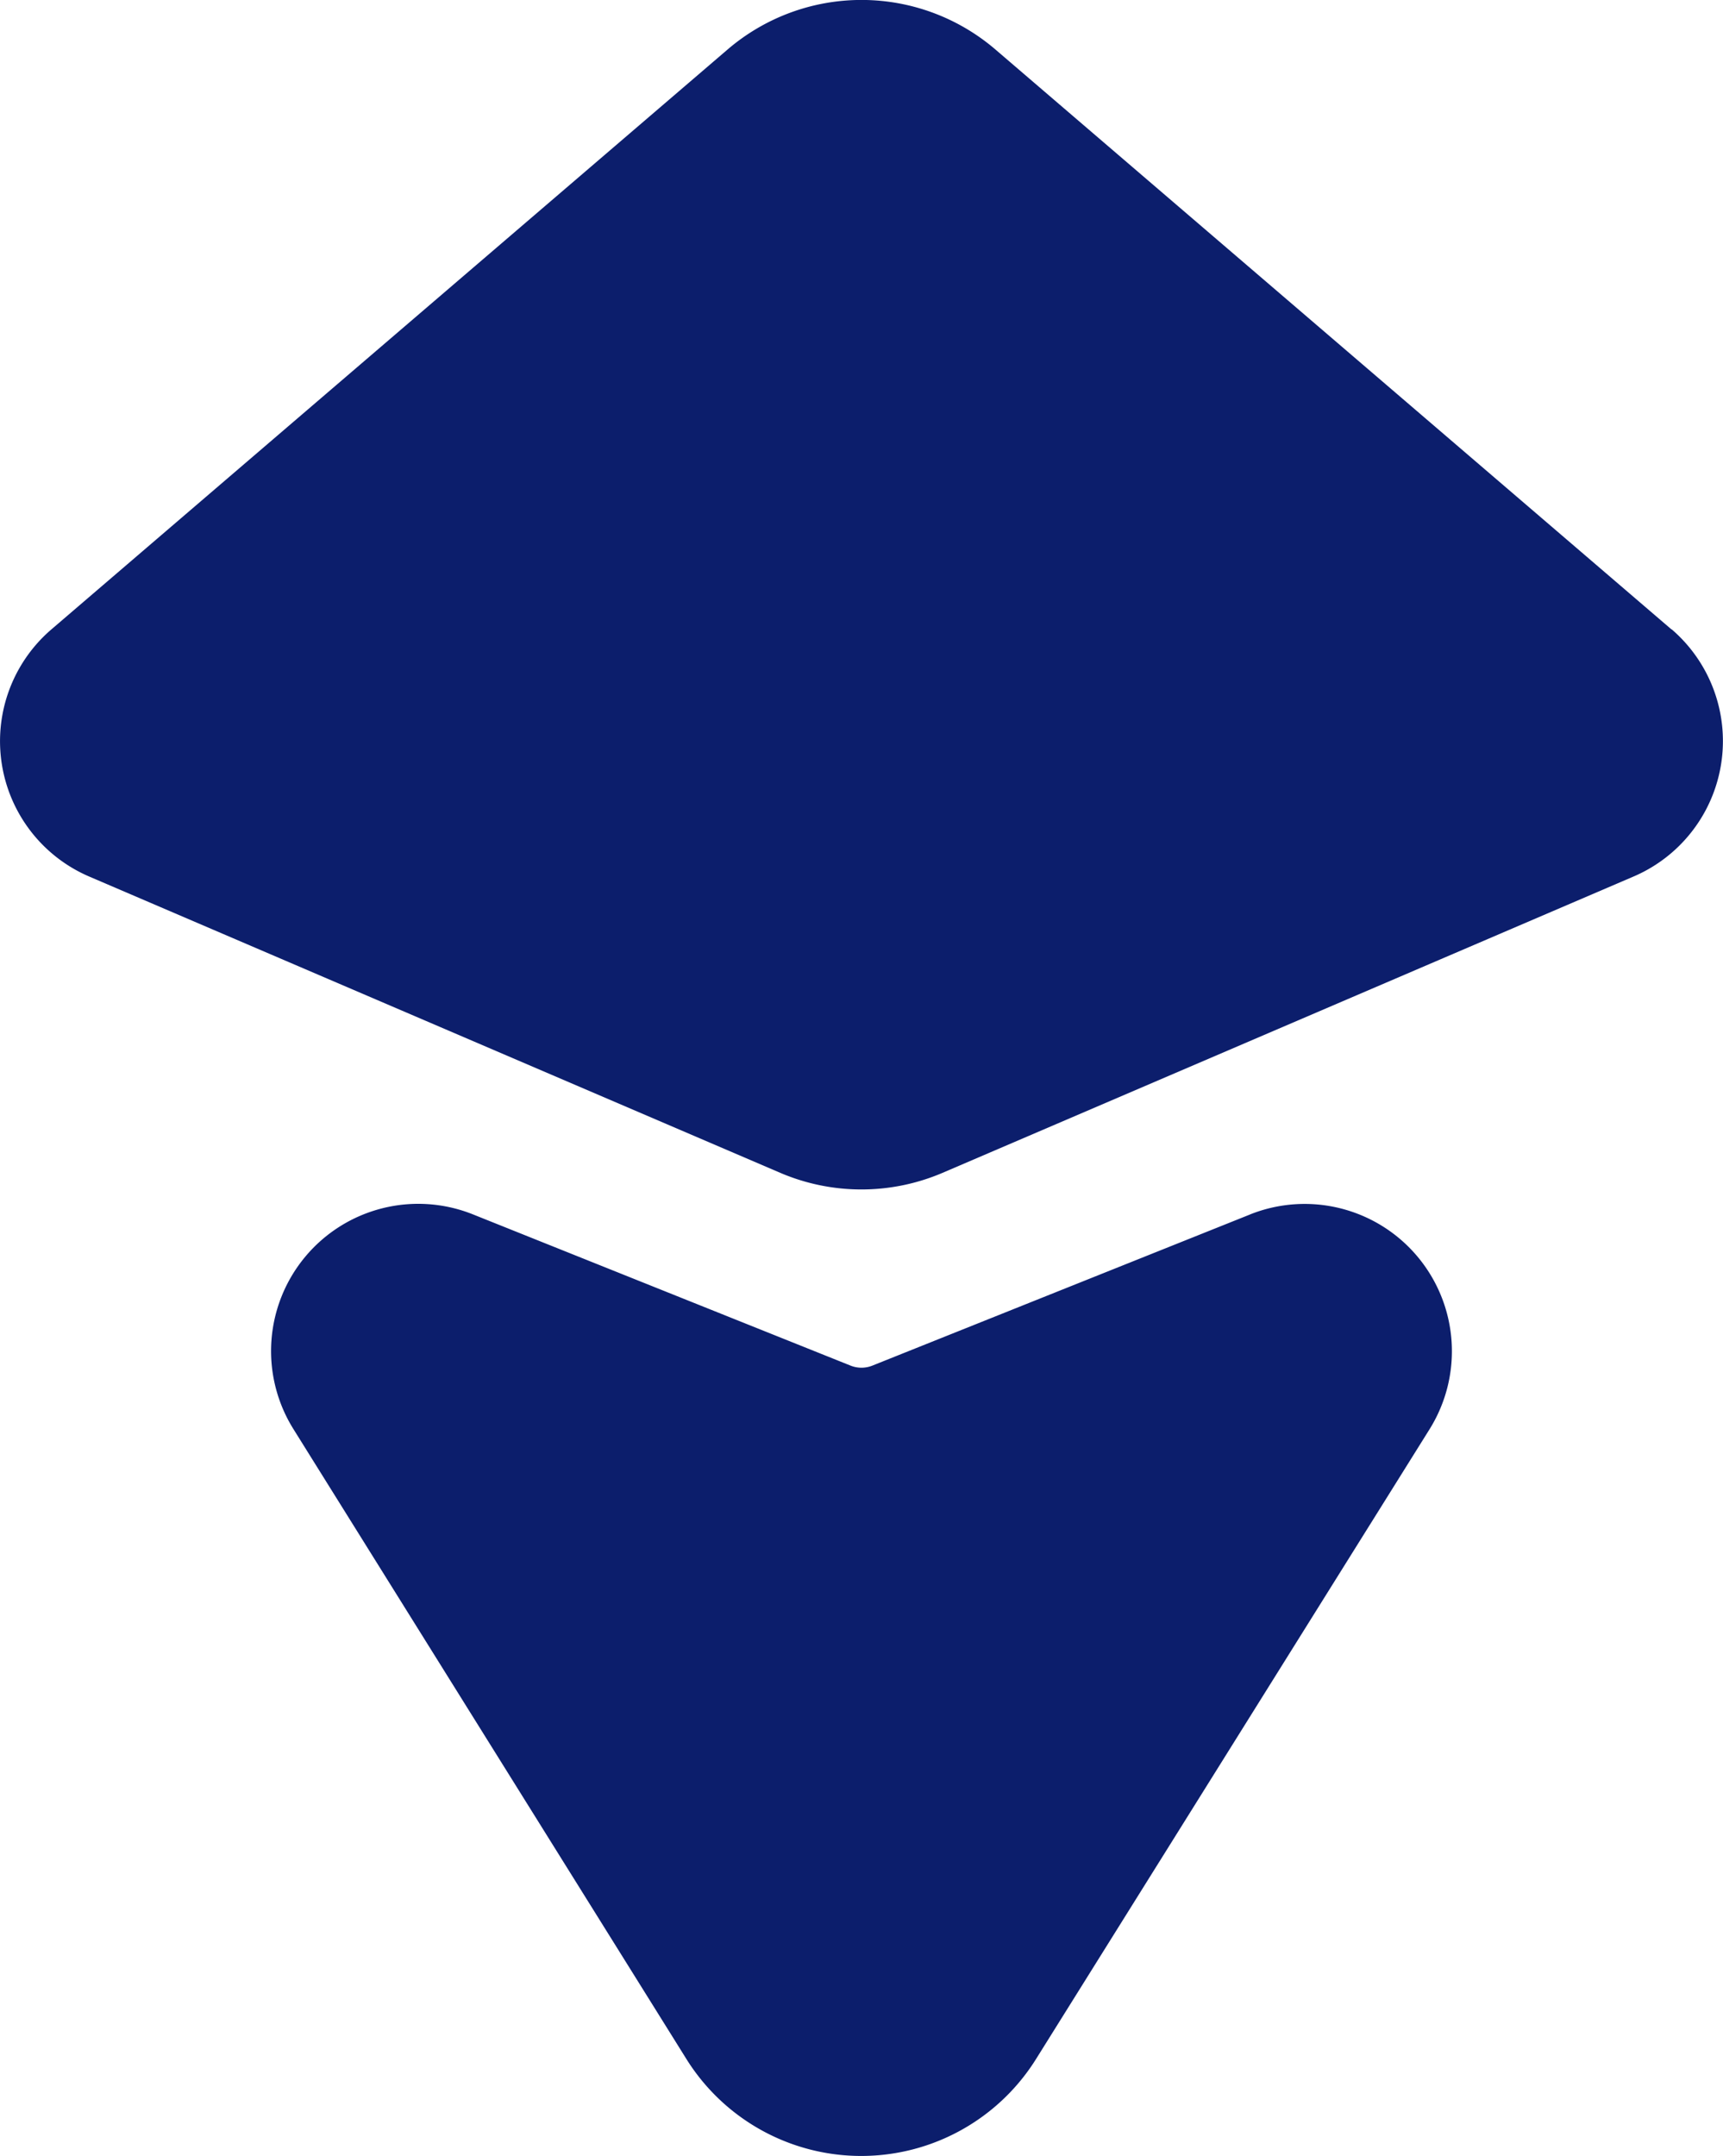 <?xml version="1.0" encoding="utf-8"?>
<svg xmlns="http://www.w3.org/2000/svg" width="28.25" height="35.334" viewBox="0 0 28.25 35.334">
  <g id="Groupe_575" data-name="Groupe 575" transform="translate(-4.685 -2.565)">
    <g id="ethereum" transform="translate(4.685 2.565)">
      <g id="Groupe_574" data-name="Groupe 574">
        <path id="Tracé_382" data-name="Tracé 382" d="M32.092,12.882,21.01,3.38a3.374,3.374,0,0,0-4.4,0l-11.082,9.5a2.414,2.414,0,0,0,.62,4.051l11.328,4.855a3.385,3.385,0,0,0,2.665,0l11.331-4.857a2.415,2.415,0,0,0,.62-4.051Z" transform="translate(-4.685 -2.565)" fill="#0C1E6C"/>
        <path id="Tracé_383" data-name="Tracé 383" d="M23.044,12.956l-6.195,2.478a.481.481,0,0,1-.359,0L10.3,12.956a2.413,2.413,0,0,0-2.943,3.52L13.8,26.8a3.38,3.38,0,0,0,5.731,0l6.454-10.325a2.414,2.414,0,0,0-2.945-3.518Z" transform="translate(-2.545 6.947)" fill="#0C1E6C"/>
      </g>
    </g>
  </g>
</svg>
